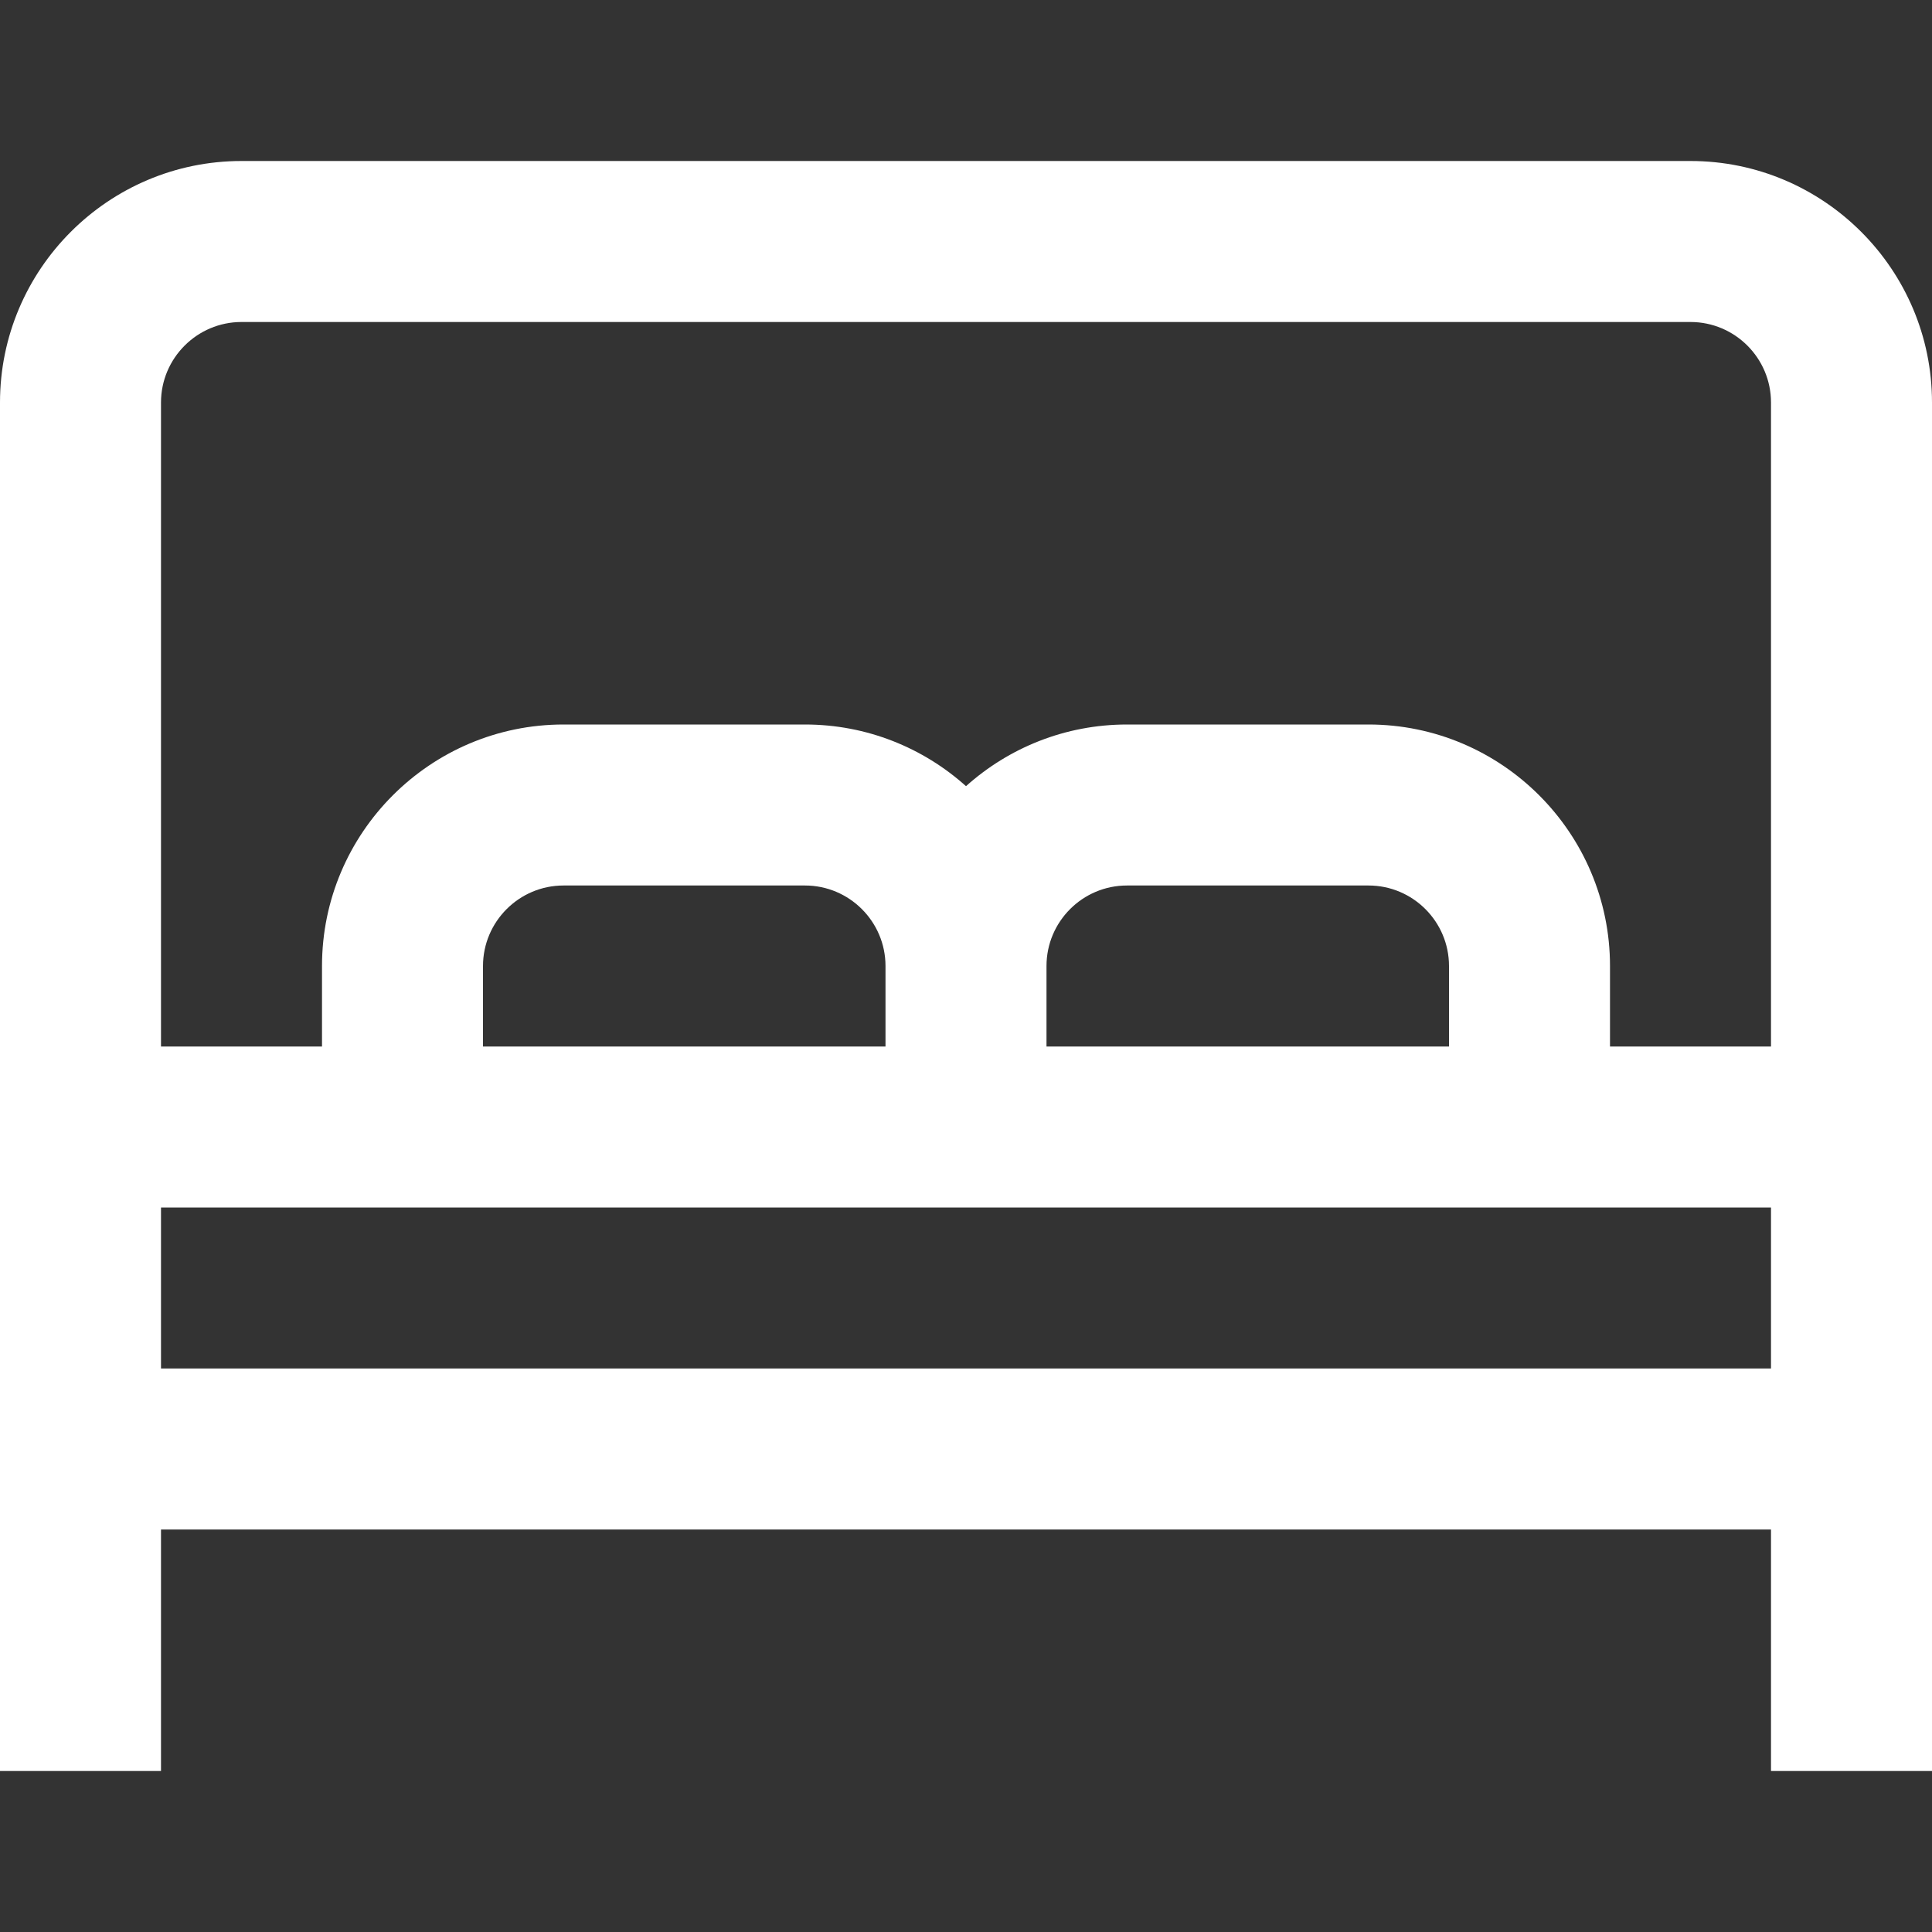 <?xml version="1.0" encoding="UTF-8"?> <svg xmlns="http://www.w3.org/2000/svg" xmlns:xlink="http://www.w3.org/1999/xlink" xmlns:svgjs="http://svgjs.com/svgjs" width="512" height="512" x="0" y="0" viewBox="0 0 24 24" style="enable-background:new 0 0 512 512" xml:space="preserve"><rect x="0" y="0" width="24" height="24" fill="#333333" stroke="none"/> <g> <path xmlns="http://www.w3.org/2000/svg" d="M21,2H3C1.346,2,0,3.346,0,5V22H2v-3H22v3h2V5c0-1.654-1.346-3-3-3ZM3,4H21c.552,0,1,.449,1,1V13h-2v-1c0-1.654-1.346-3-3-3h-3c-.768,0-1.469,.29-2,.766-.531-.476-1.232-.766-2-.766h-3c-1.654,0-3,1.346-3,3v1H2V5c0-.551,.449-1,1-1ZM11,13H6v-1c0-.551,.449-1,1-1h3c.551,0,1,.449,1,1v1Zm2-1c0-.551,.448-1,1-1h3c.552,0,1,.449,1,1v1h-5v-1ZM2,17v-2H22v2H2Z" fill="#ffffff" data-original="#000000"></path> </g> </svg> 